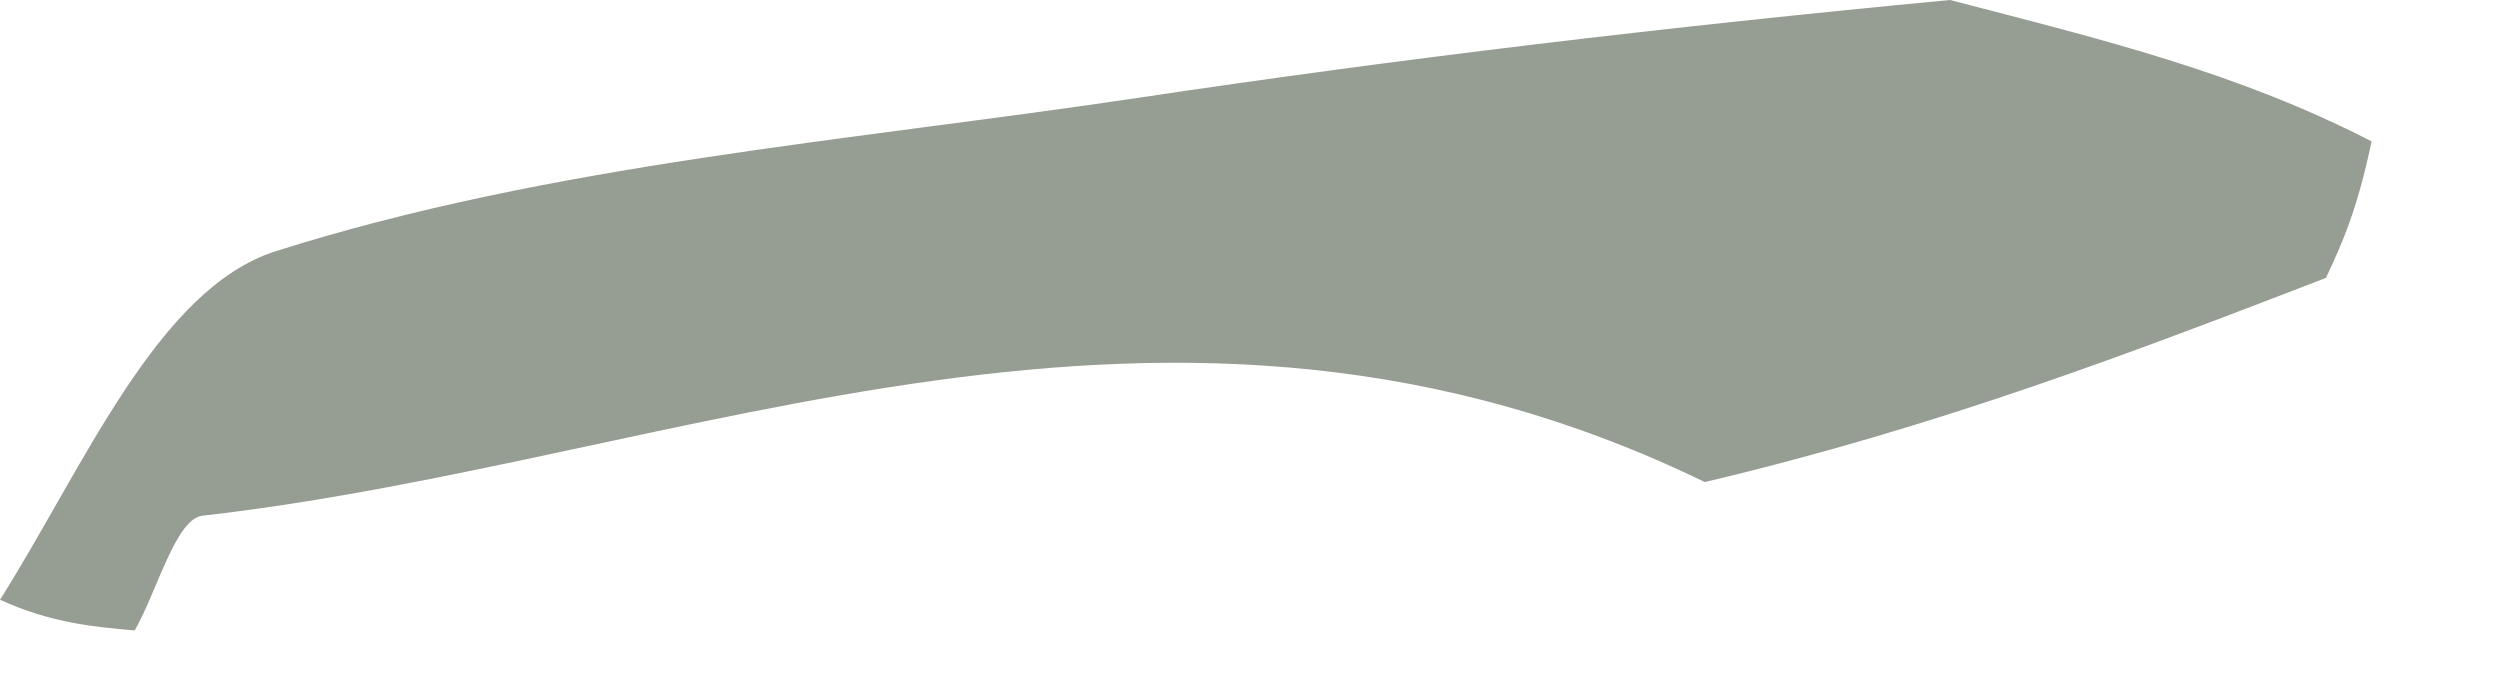 <?xml version="1.0" encoding="utf-8"?>
<svg xmlns="http://www.w3.org/2000/svg" fill="none" height="100%" overflow="visible" preserveAspectRatio="none" style="display: block;" viewBox="0 0 11 3" width="100%">
<path d="M0 2.639C0.371 2.051 0.694 1.27 1.214 1.105C2.427 0.721 3.732 0.621 5.004 0.431C6.16 0.258 7.322 0.119 8.58 0C9.263 0.177 9.847 0.32 10.435 0.622C10.371 0.928 10.303 1.076 10.234 1.223C9.382 1.551 8.53 1.878 7.501 2.121C5.141 0.975 3.028 2.027 0.891 2.269C0.774 2.282 0.692 2.599 0.593 2.774C0.409 2.758 0.225 2.741 0 2.639Z" fill="#969D93" id="Vector"/>
</svg>